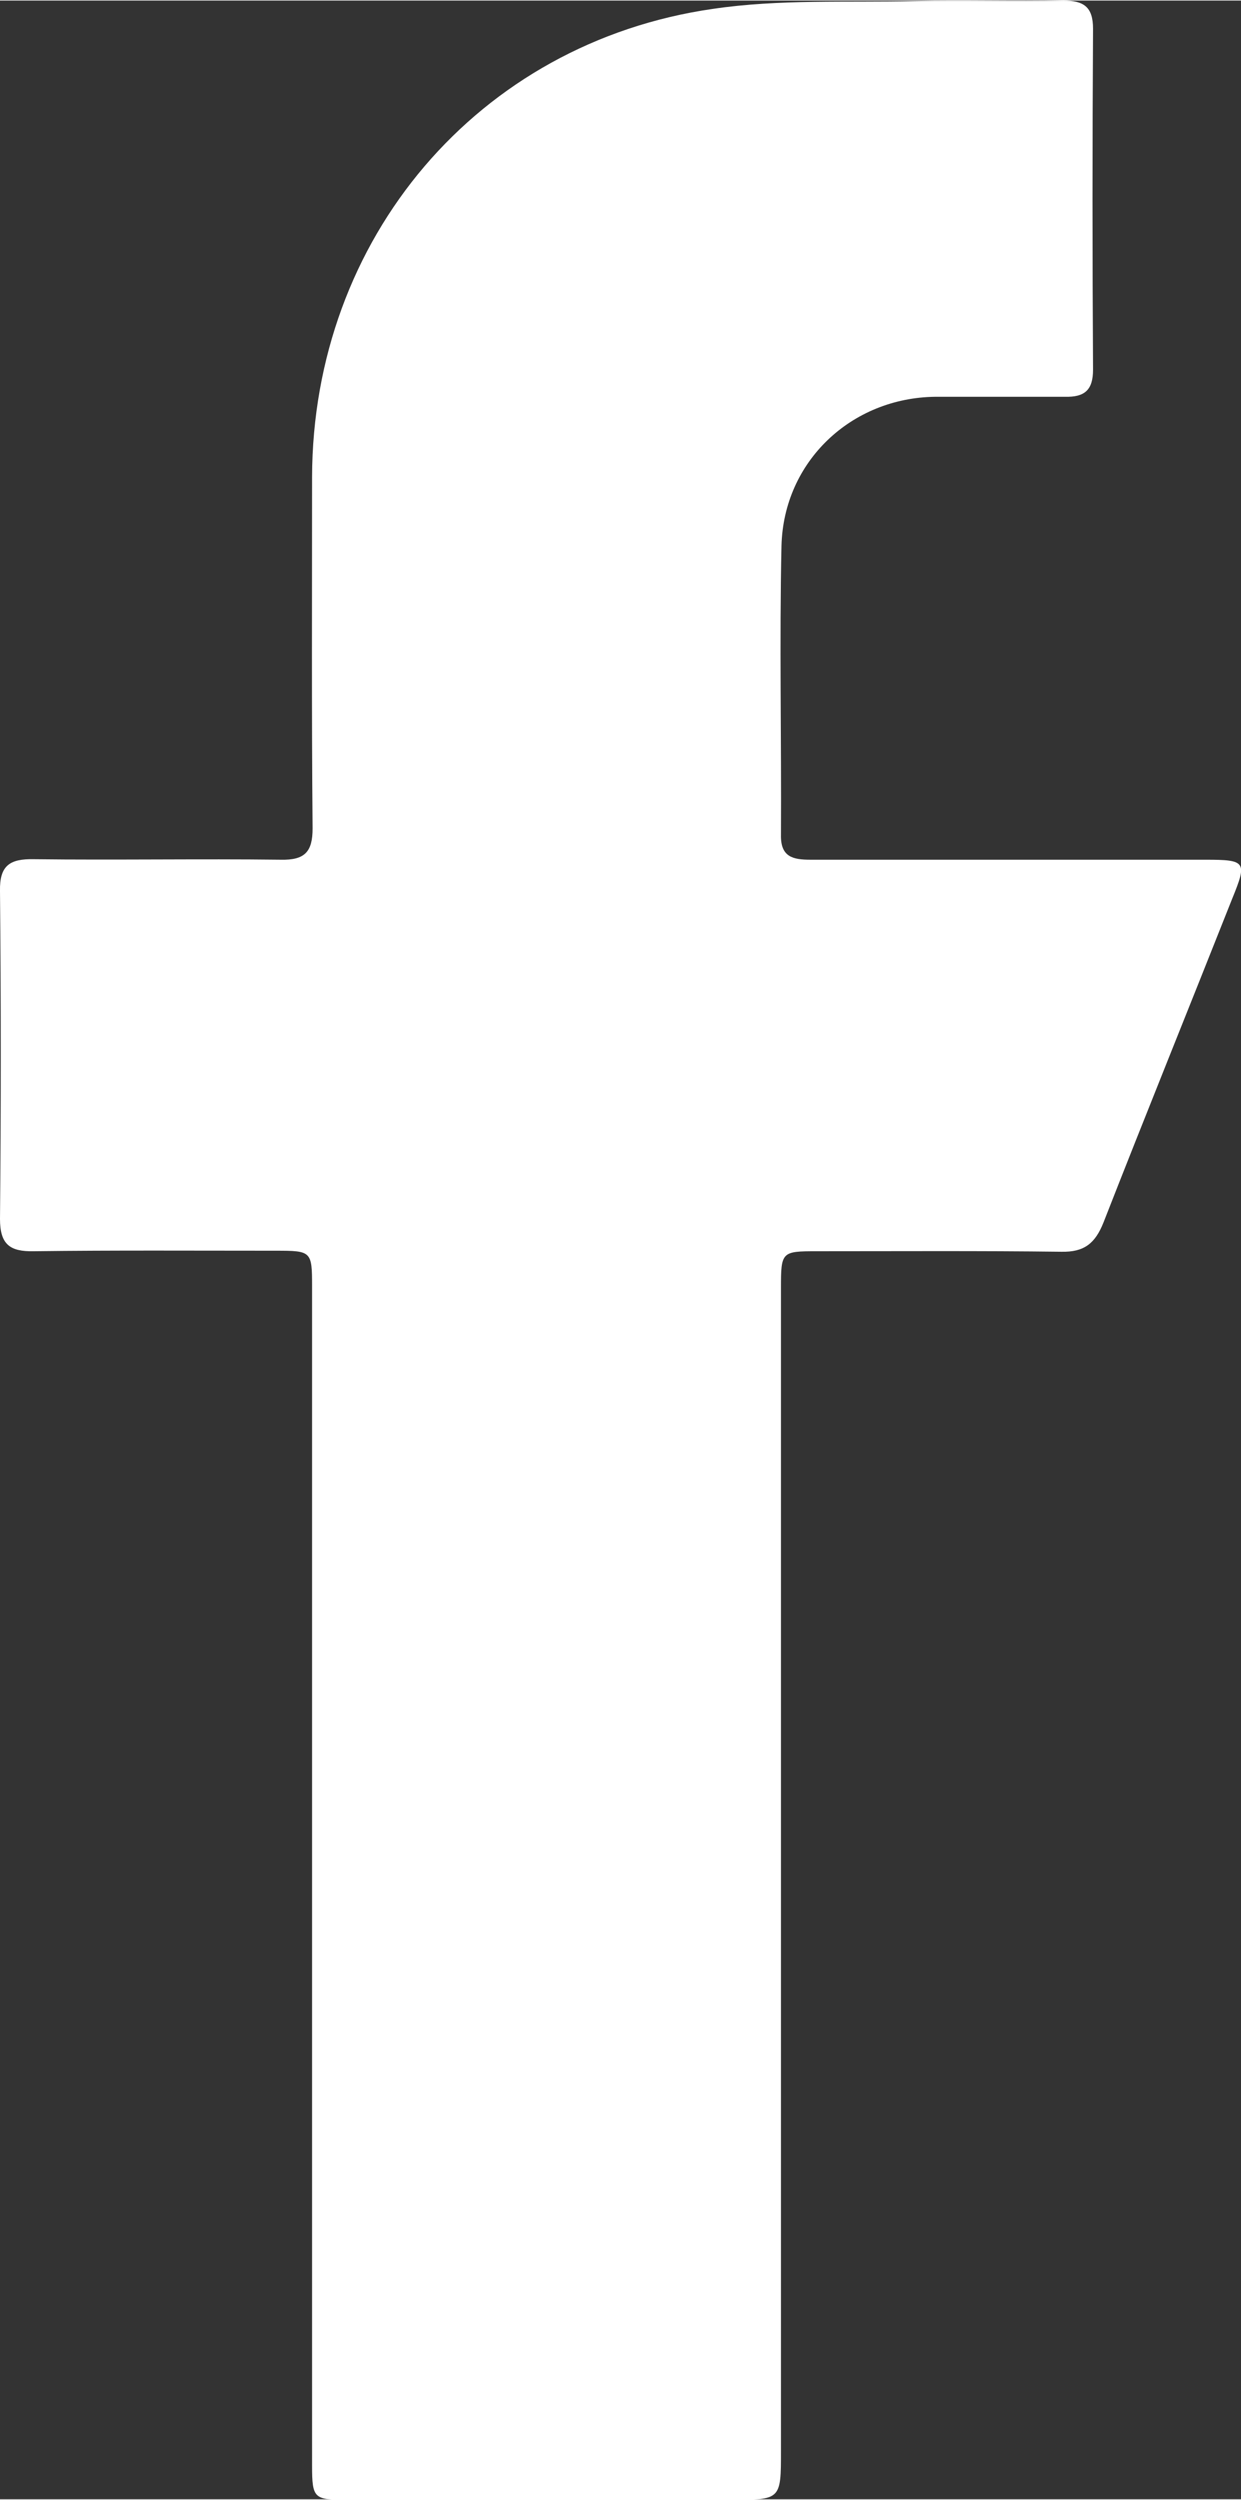 <svg id="Livello_1" data-name="Livello 1" xmlns="http://www.w3.org/2000/svg" width="84mm" height="169.1mm" viewBox="0 0 238.2 479.3"><rect x="0" y="0" width="238.2" height="479.3" fill="#333333" stroke="none"/><defs><style>.cls-1{fill:#fff;}</style></defs><path class="cls-1" d="M244.4,399.3V286.5c0-6.8-.1-6.9-7-6.9-15.5,0-30.9-.1-46.4.1-4.6.1-6.5-1.3-6.5-6.2.2-21,.2-41.9,0-62.9-.1-4.9,1.9-6.2,6.5-6.1,15.8.2,31.6-.1,47.4.1,4.6.1,6.1-1.5,6.1-6-.2-22.5-.1-45-.1-67.4.1-45.7,31.8-83.3,76.9-89.8,12.8-1.9,25.9-1.2,38.8-1.5,9.5-.2,19,.1,28.5-.1,3.9,0,5.7,1.2,5.7,5.4q-.2,32.7,0,65.4c0,3.9-1.6,5.3-5.4,5.2H364c-16.1.2-29.1,12.4-29.5,28.6-.4,18.4,0,36.9-.1,55.4-.1,4.3,2.3,4.8,5.7,4.8h75.8c7.8,0,8,.4,5.1,7.5-8.2,20.7-16.6,41.4-24.7,62.1-1.6,4-3.7,5.7-8.1,5.6-15.6-.2-31.3-.1-46.9-.1-6.8,0-6.9.1-6.9,7.1v223c0,9.4,0,9.4-9.6,9.4H250.9c-6.1,0-6.5-.3-6.5-6.5Z" transform="translate(-184.5 -39.8)"/></svg>